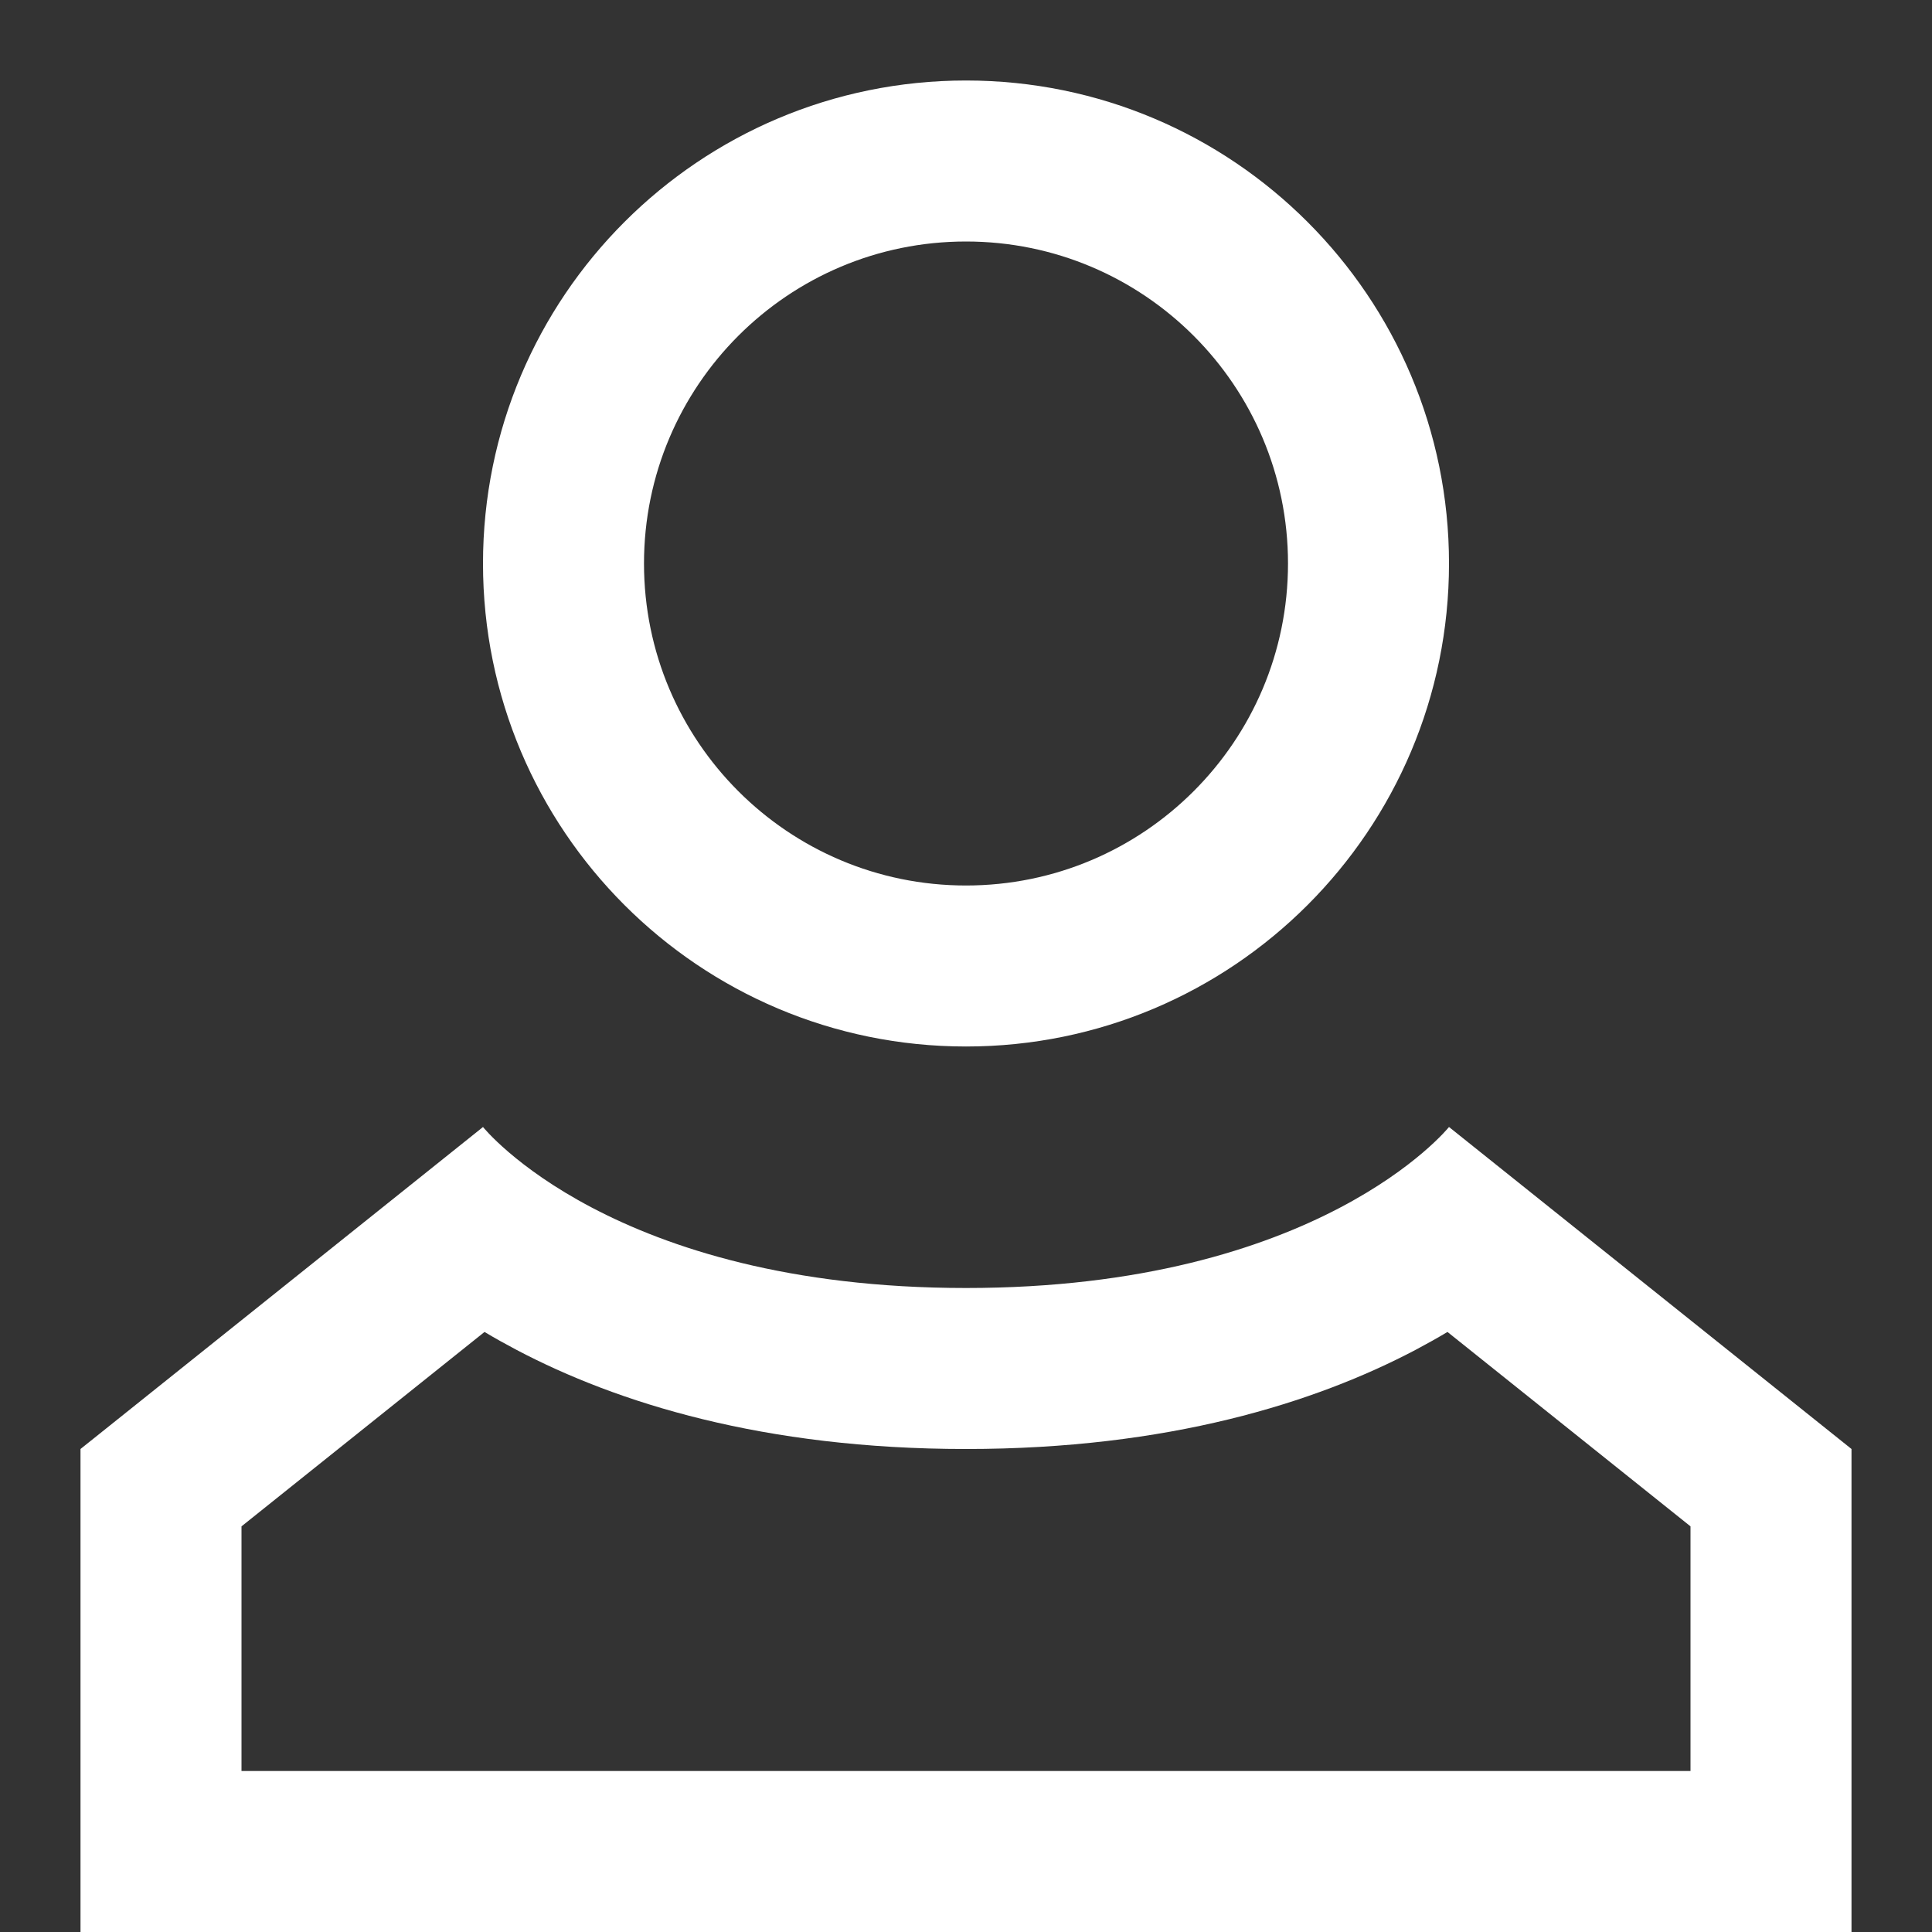 <svg width="24" height="24" viewBox="0 0 24 24" fill="none" xmlns="http://www.w3.org/2000/svg">
<rect x="0" y="0" width="24" height="24" fill="#333333" stroke="none"/>
<path fill-rule="evenodd" clip-rule="evenodd" d="M12 11C14.209 11 16 9.209 16 7C16 4.791 14.209 3 12 3C9.791 3 8 4.791 8 7C8 9.209 9.791 11 12 11ZM12 13C15.314 13 18 10.314 18 7C18 3.686 15.314 1 12 1C8.686 1 6 3.686 6 7C6 10.314 8.686 13 12 13Z" fill="white"/>
<path fill-rule="evenodd" clip-rule="evenodd" d="M18 14C17.987 14.016 16.382 16 12 16C7.6 16 6 14 6 14C5.955 14.036 5.911 14.071 5.869 14.105L1 18V24H23V18L18 14ZM21 18.961L17.981 16.546C17.856 16.621 17.723 16.695 17.582 16.77C16.337 17.425 14.516 18 12 18C9.484 18 7.663 17.425 6.419 16.77C6.277 16.695 6.144 16.621 6.019 16.546L3 18.961V22H21V18.961Z" fill="white"/>
</svg>
